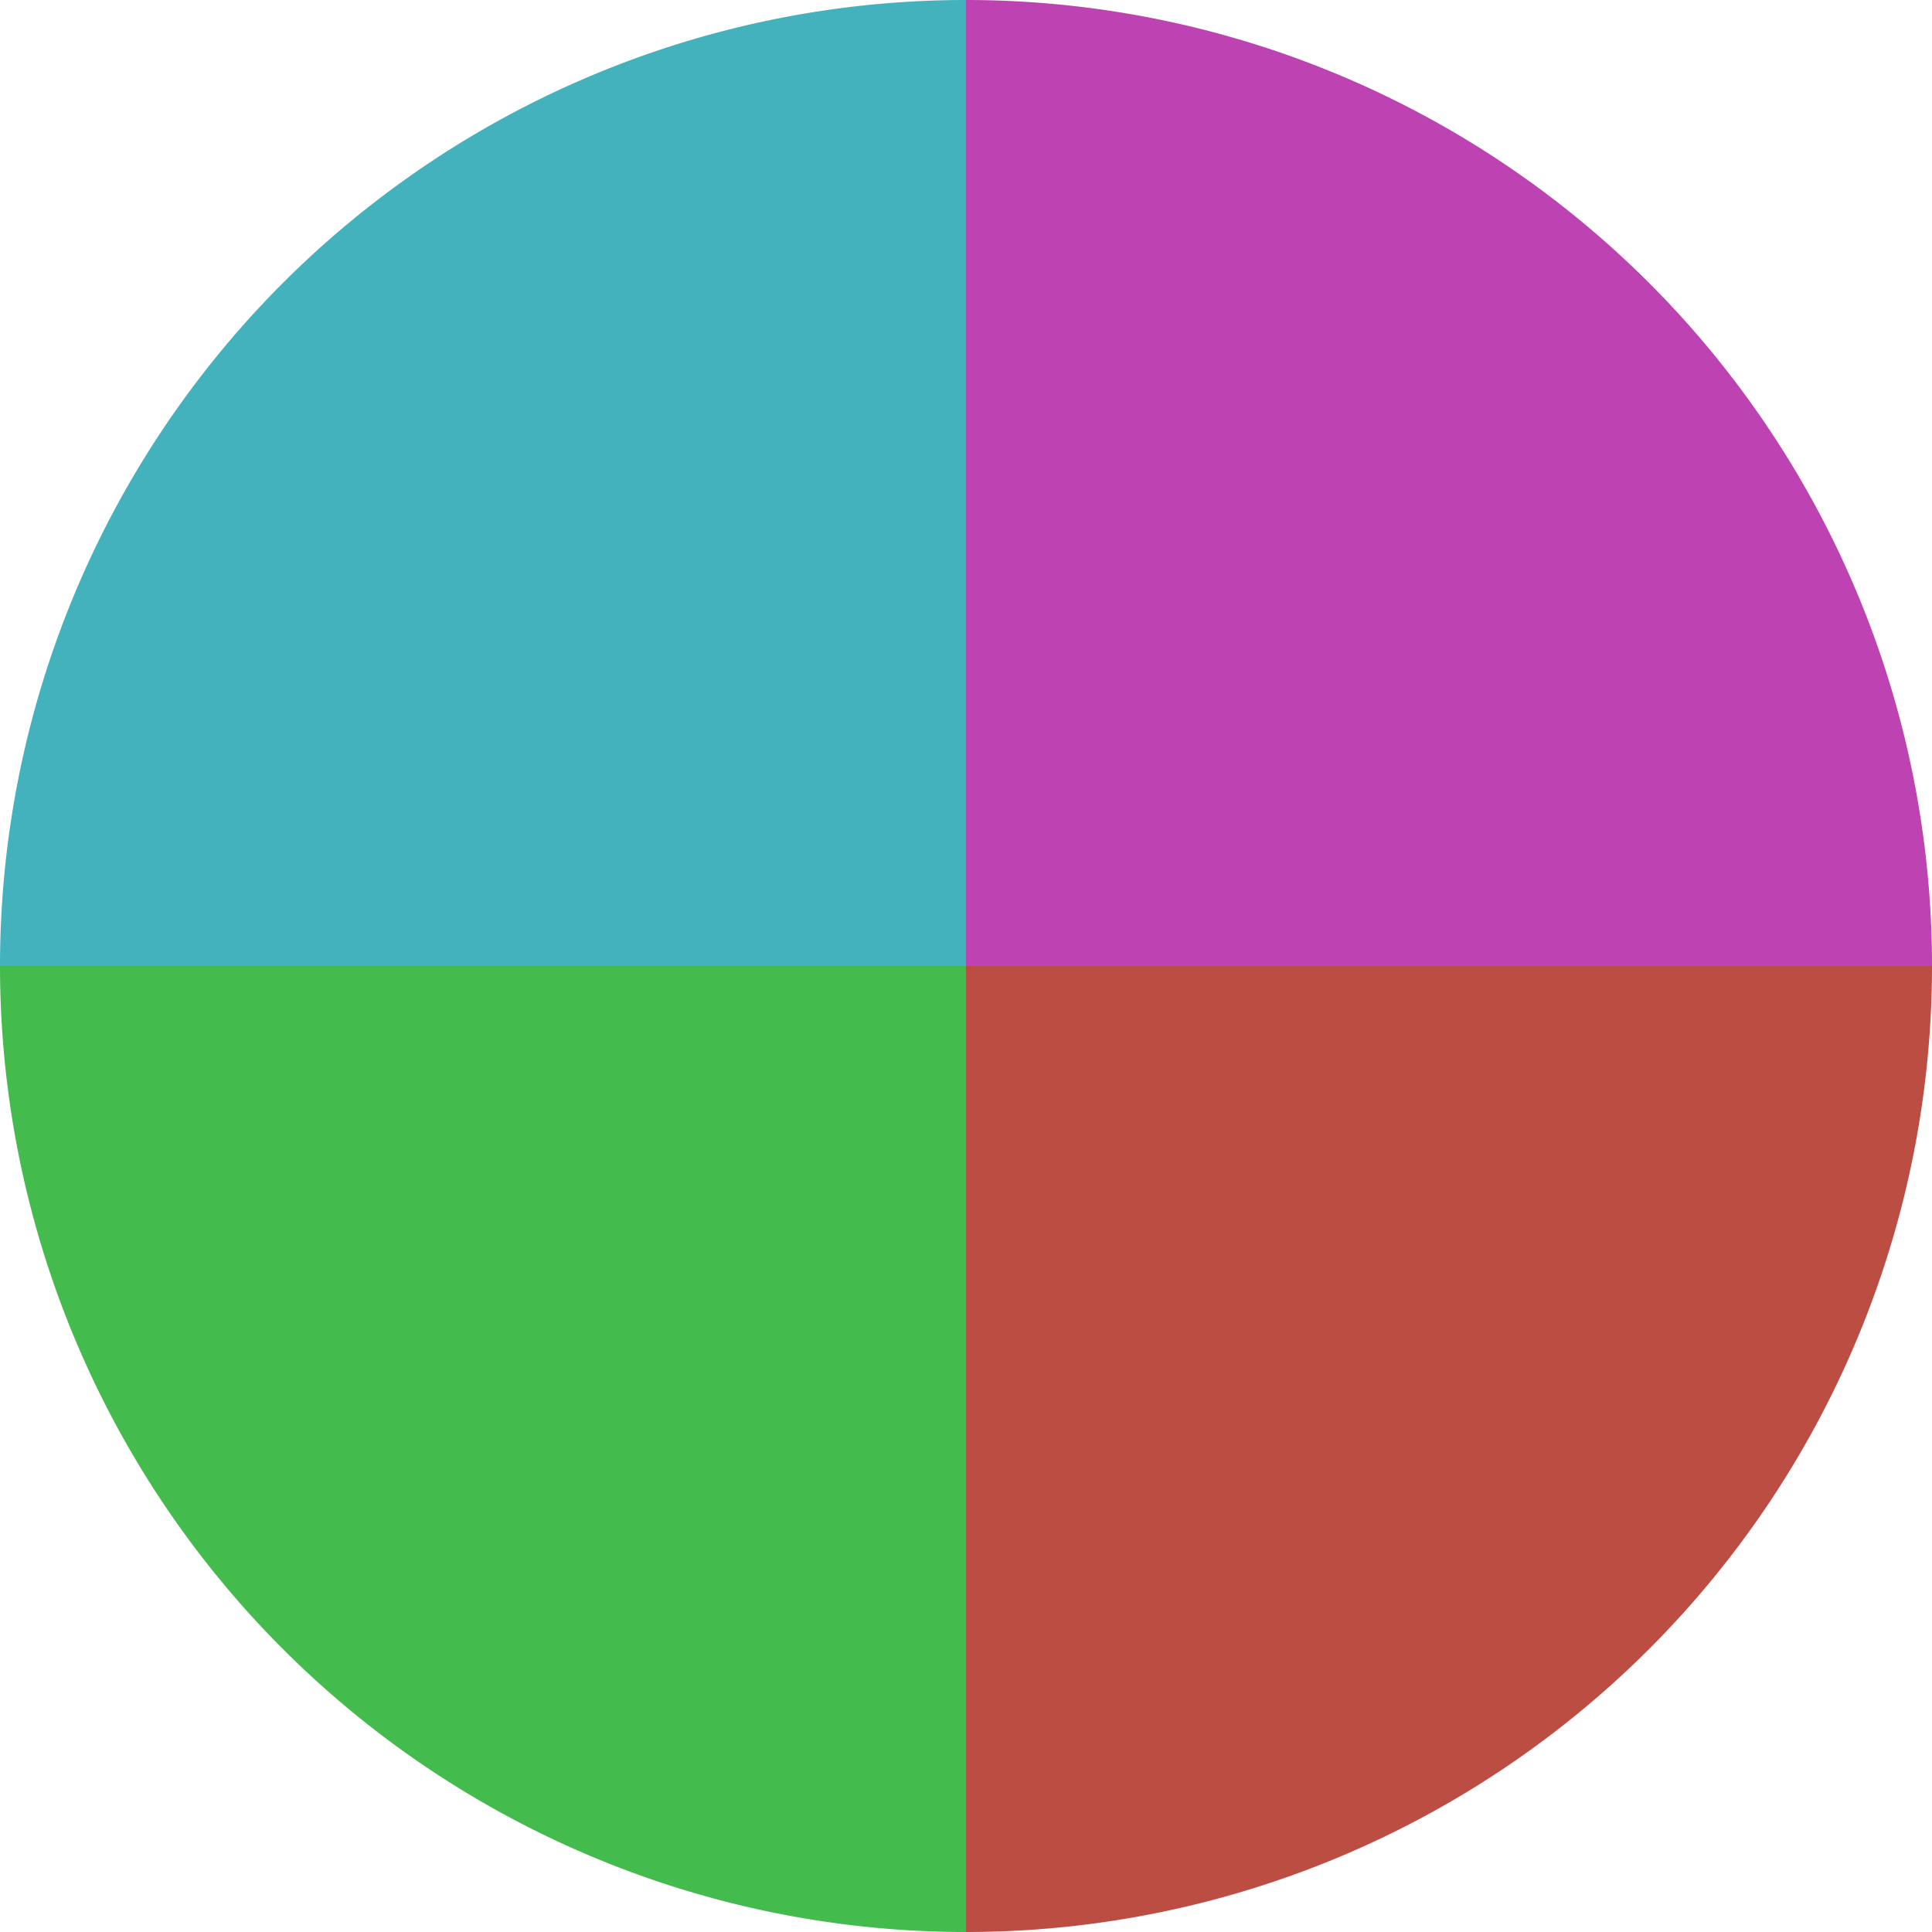 <?xml version="1.0" standalone="no"?>
<svg width="500" height="500" viewBox="-1 -1 2 2" xmlns="http://www.w3.org/2000/svg">
        <path d="M 0 -1 
             A 1,1 0 0,1 1 0             L 0,0
             z" fill="#bc43b1" />
            <path d="M 1 0 
             A 1,1 0 0,1 0 1             L 0,0
             z" fill="#bc4d43" />
            <path d="M 0 1 
             A 1,1 0 0,1 -1 0             L 0,0
             z" fill="#43bc4d" />
            <path d="M -1 0 
             A 1,1 0 0,1 -0 -1             L 0,0
             z" fill="#43b2bc" />
    </svg>
